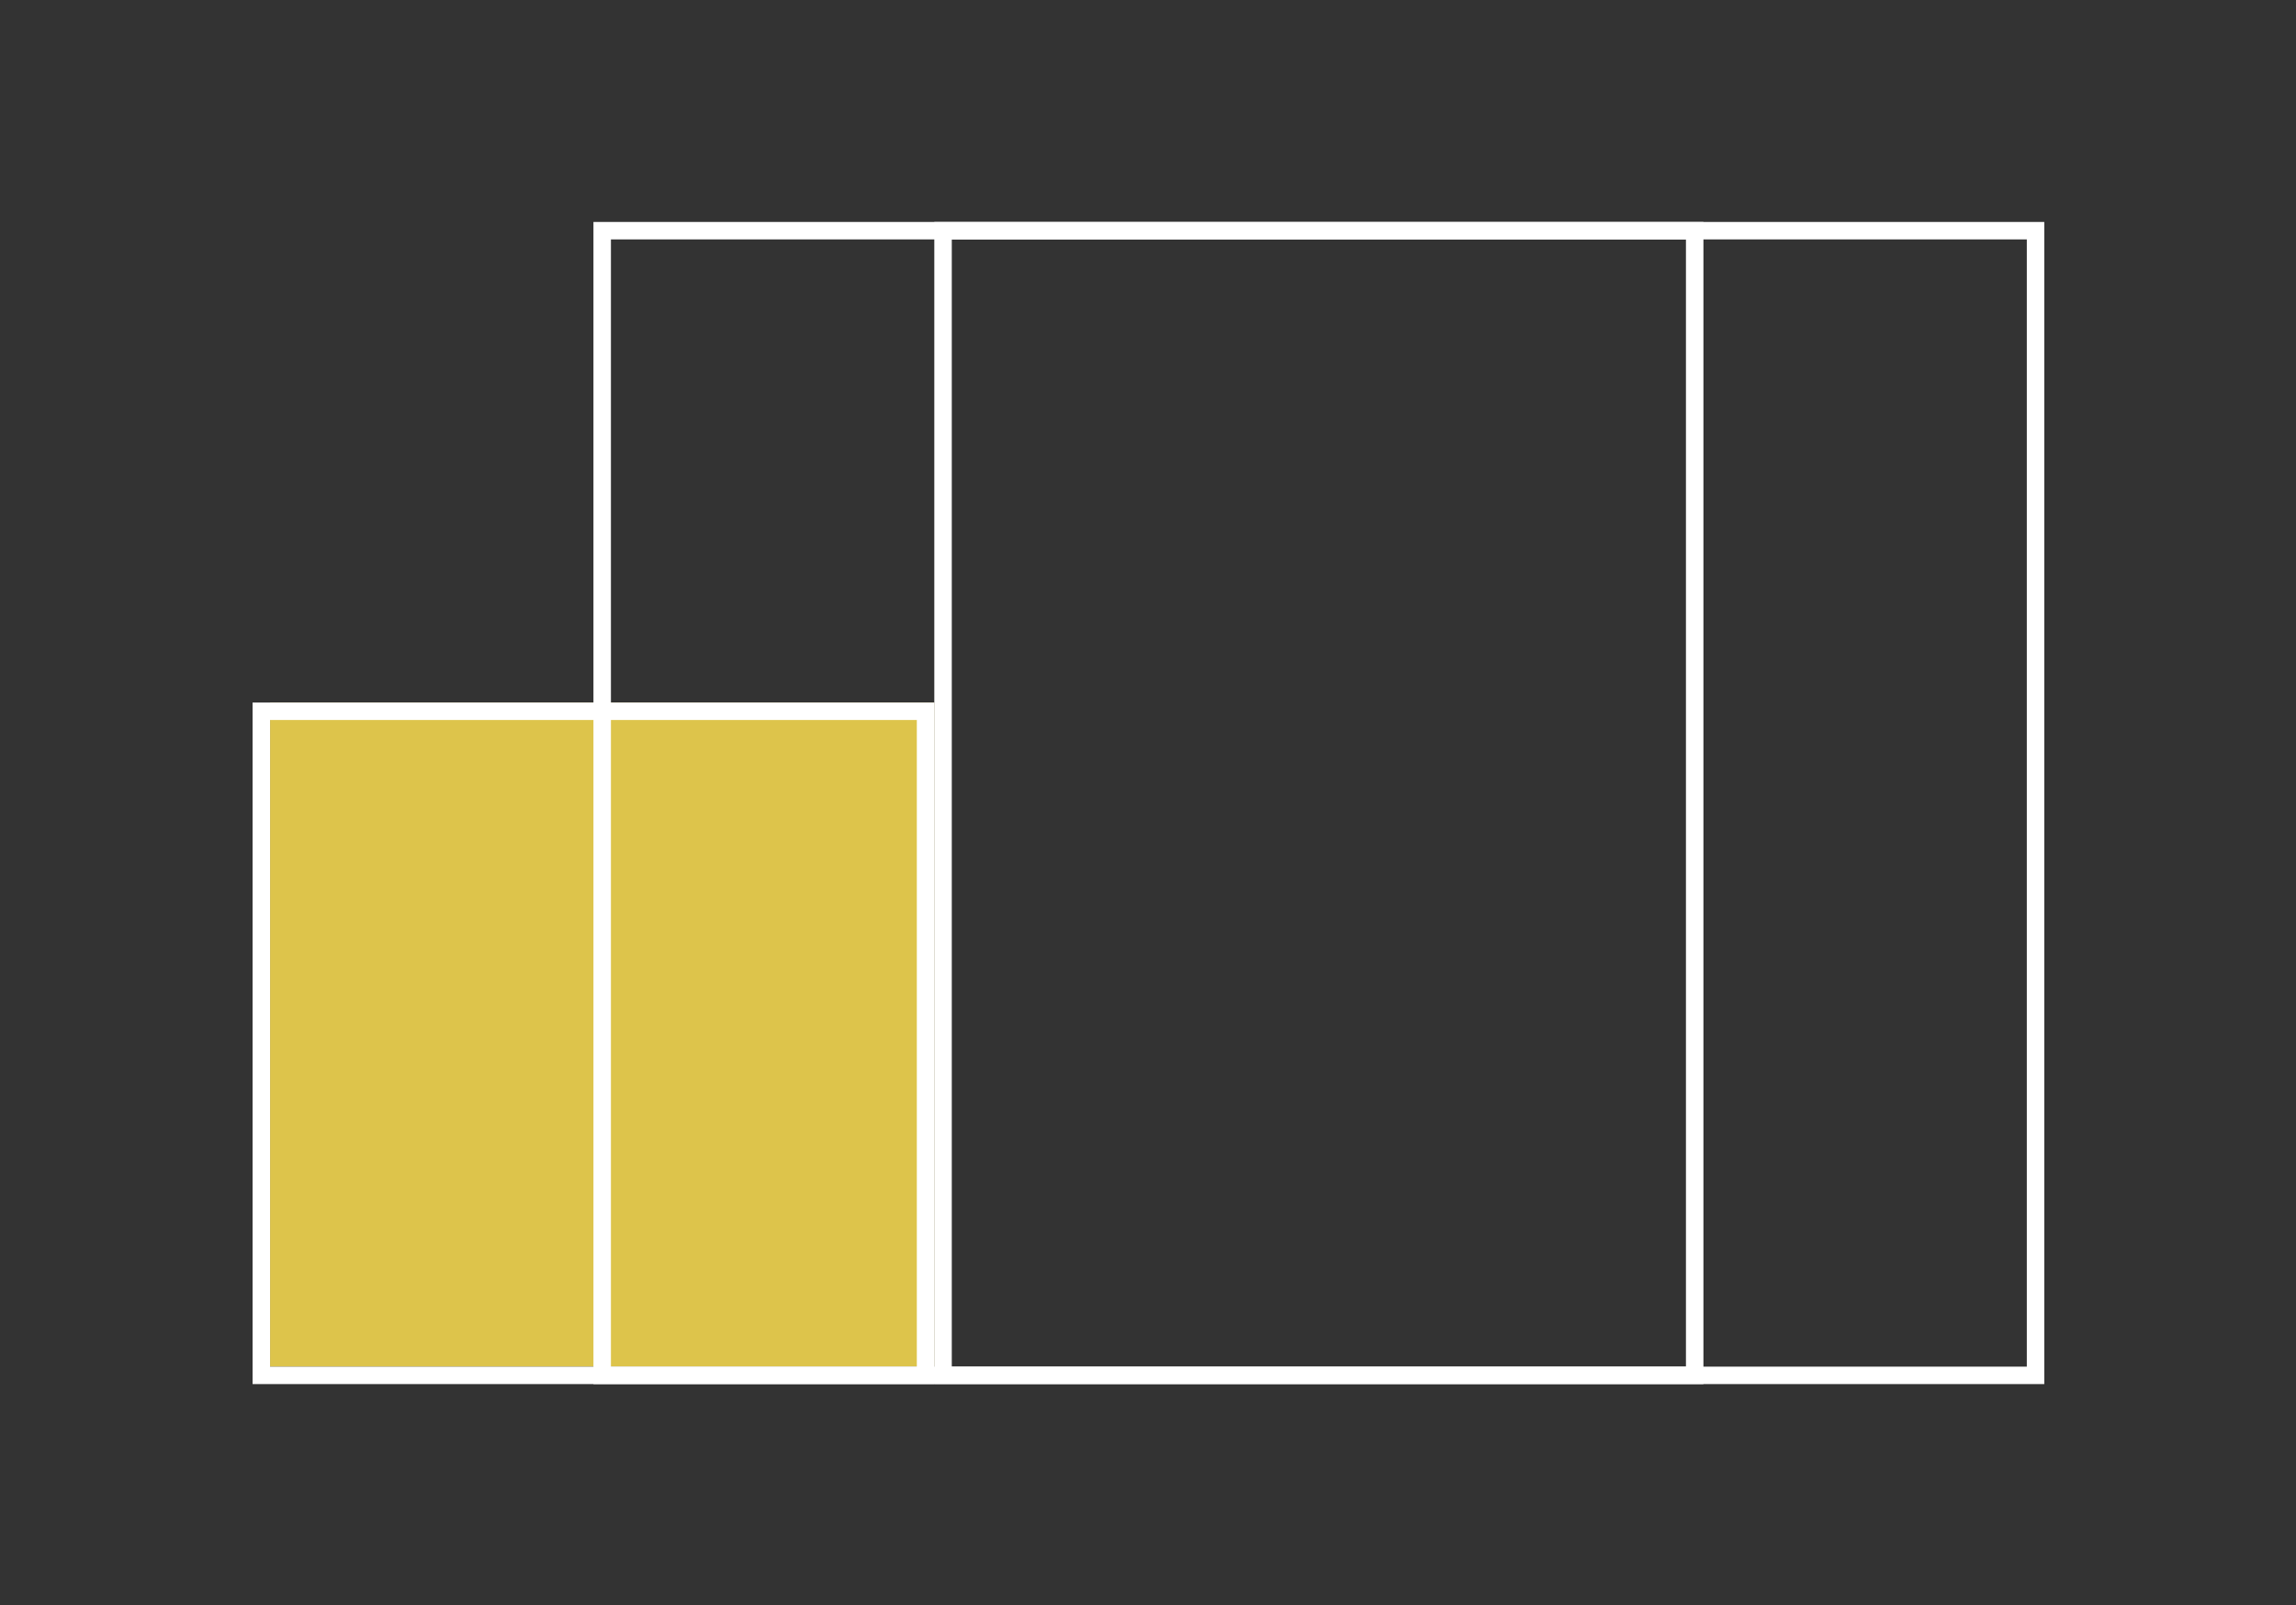 <?xml version="1.0" encoding="UTF-8"?>
<svg id="_Шар_1" xmlns="http://www.w3.org/2000/svg" version="1.1" xmlns:xlink="http://www.w3.org/1999/xlink" viewBox="0 0 262.7 183.7">
  <rect x="0" y="0" width="262.7" height="183.7" fill="#333333" stroke="none"/>
  <!-- Generator: Adobe Illustrator 29.8.1, SVG Export Plug-In . SVG Version: 2.1.1 Build 2)  -->
  <defs>
    <style>
      .st0 {
        fill: #fff;
      }

      .st1 {
        fill: none;
      }

      .st2 {
        clip-path: url(#clippath-1);
      }

      .st3 {
        fill: #ddc44b;
      }

      .st4 {
        clip-path: url(#clippath-2);
      }

      .st5 {
        clip-path: url(#clippath);
      }
    </style>
    <clipPath id="clippath">
      <rect class="st1" x="28.9" y="80.4" width="78" height="78"/>
    </clipPath>
    <clipPath id="clippath-1">
      <rect class="st1" x="67.9" y="25.4" width="127" height="133"/>
    </clipPath>
    <clipPath id="clippath-2">
      <rect class="st1" x="106.9" y="25.4" width="127" height="133"/>
    </clipPath>
  </defs>
  <rect class="st3" x="30.9" y="80.4" width="76" height="76"/>
  <g class="st5">
    <path class="st0" d="M30.9,158.4v-78h-4v78h4ZM106.9,156.4H28.9v4h78v-4ZM104.9,80.4v78h4v-78s-4,0-4,0ZM28.9,82.4h78v-4H28.9v4ZM28.9,158.4h-2v2h2v-2ZM106.9,158.4v2h2v-2h-2ZM106.9,80.4h2v-2h-2v2ZM28.9,80.4v-2h-2v2h2Z"/>
  </g>
  <g class="st2">
    <path class="st0" d="M69.9,158.4V25.4h-4v133h4ZM194.9,156.4h-127v4h127v-4ZM192.9,25.4v133h4V25.4h-4ZM67.9,27.4h127v-4h-127s0,4,0,4ZM67.9,158.4h-2v2h2v-2ZM194.9,158.4v2h2v-2h-2ZM194.9,25.4h2v-2h-2v2ZM67.9,25.4v-2h-2v2h2Z"/>
  </g>
  <g class="st4">
    <path class="st0" d="M108.9,158.4V25.4h-4v133h4ZM233.9,156.4h-127v4h127v-4ZM231.9,25.4v133h4V25.4h-4ZM106.9,27.4h127v-4h-127s0,4,0,4ZM106.9,158.4h-2v2h2v-2ZM233.9,158.4v2h2v-2h-2ZM233.9,25.4h2v-2h-2v2ZM106.9,25.4v-2h-2v2h2Z"/>
  </g>
</svg>